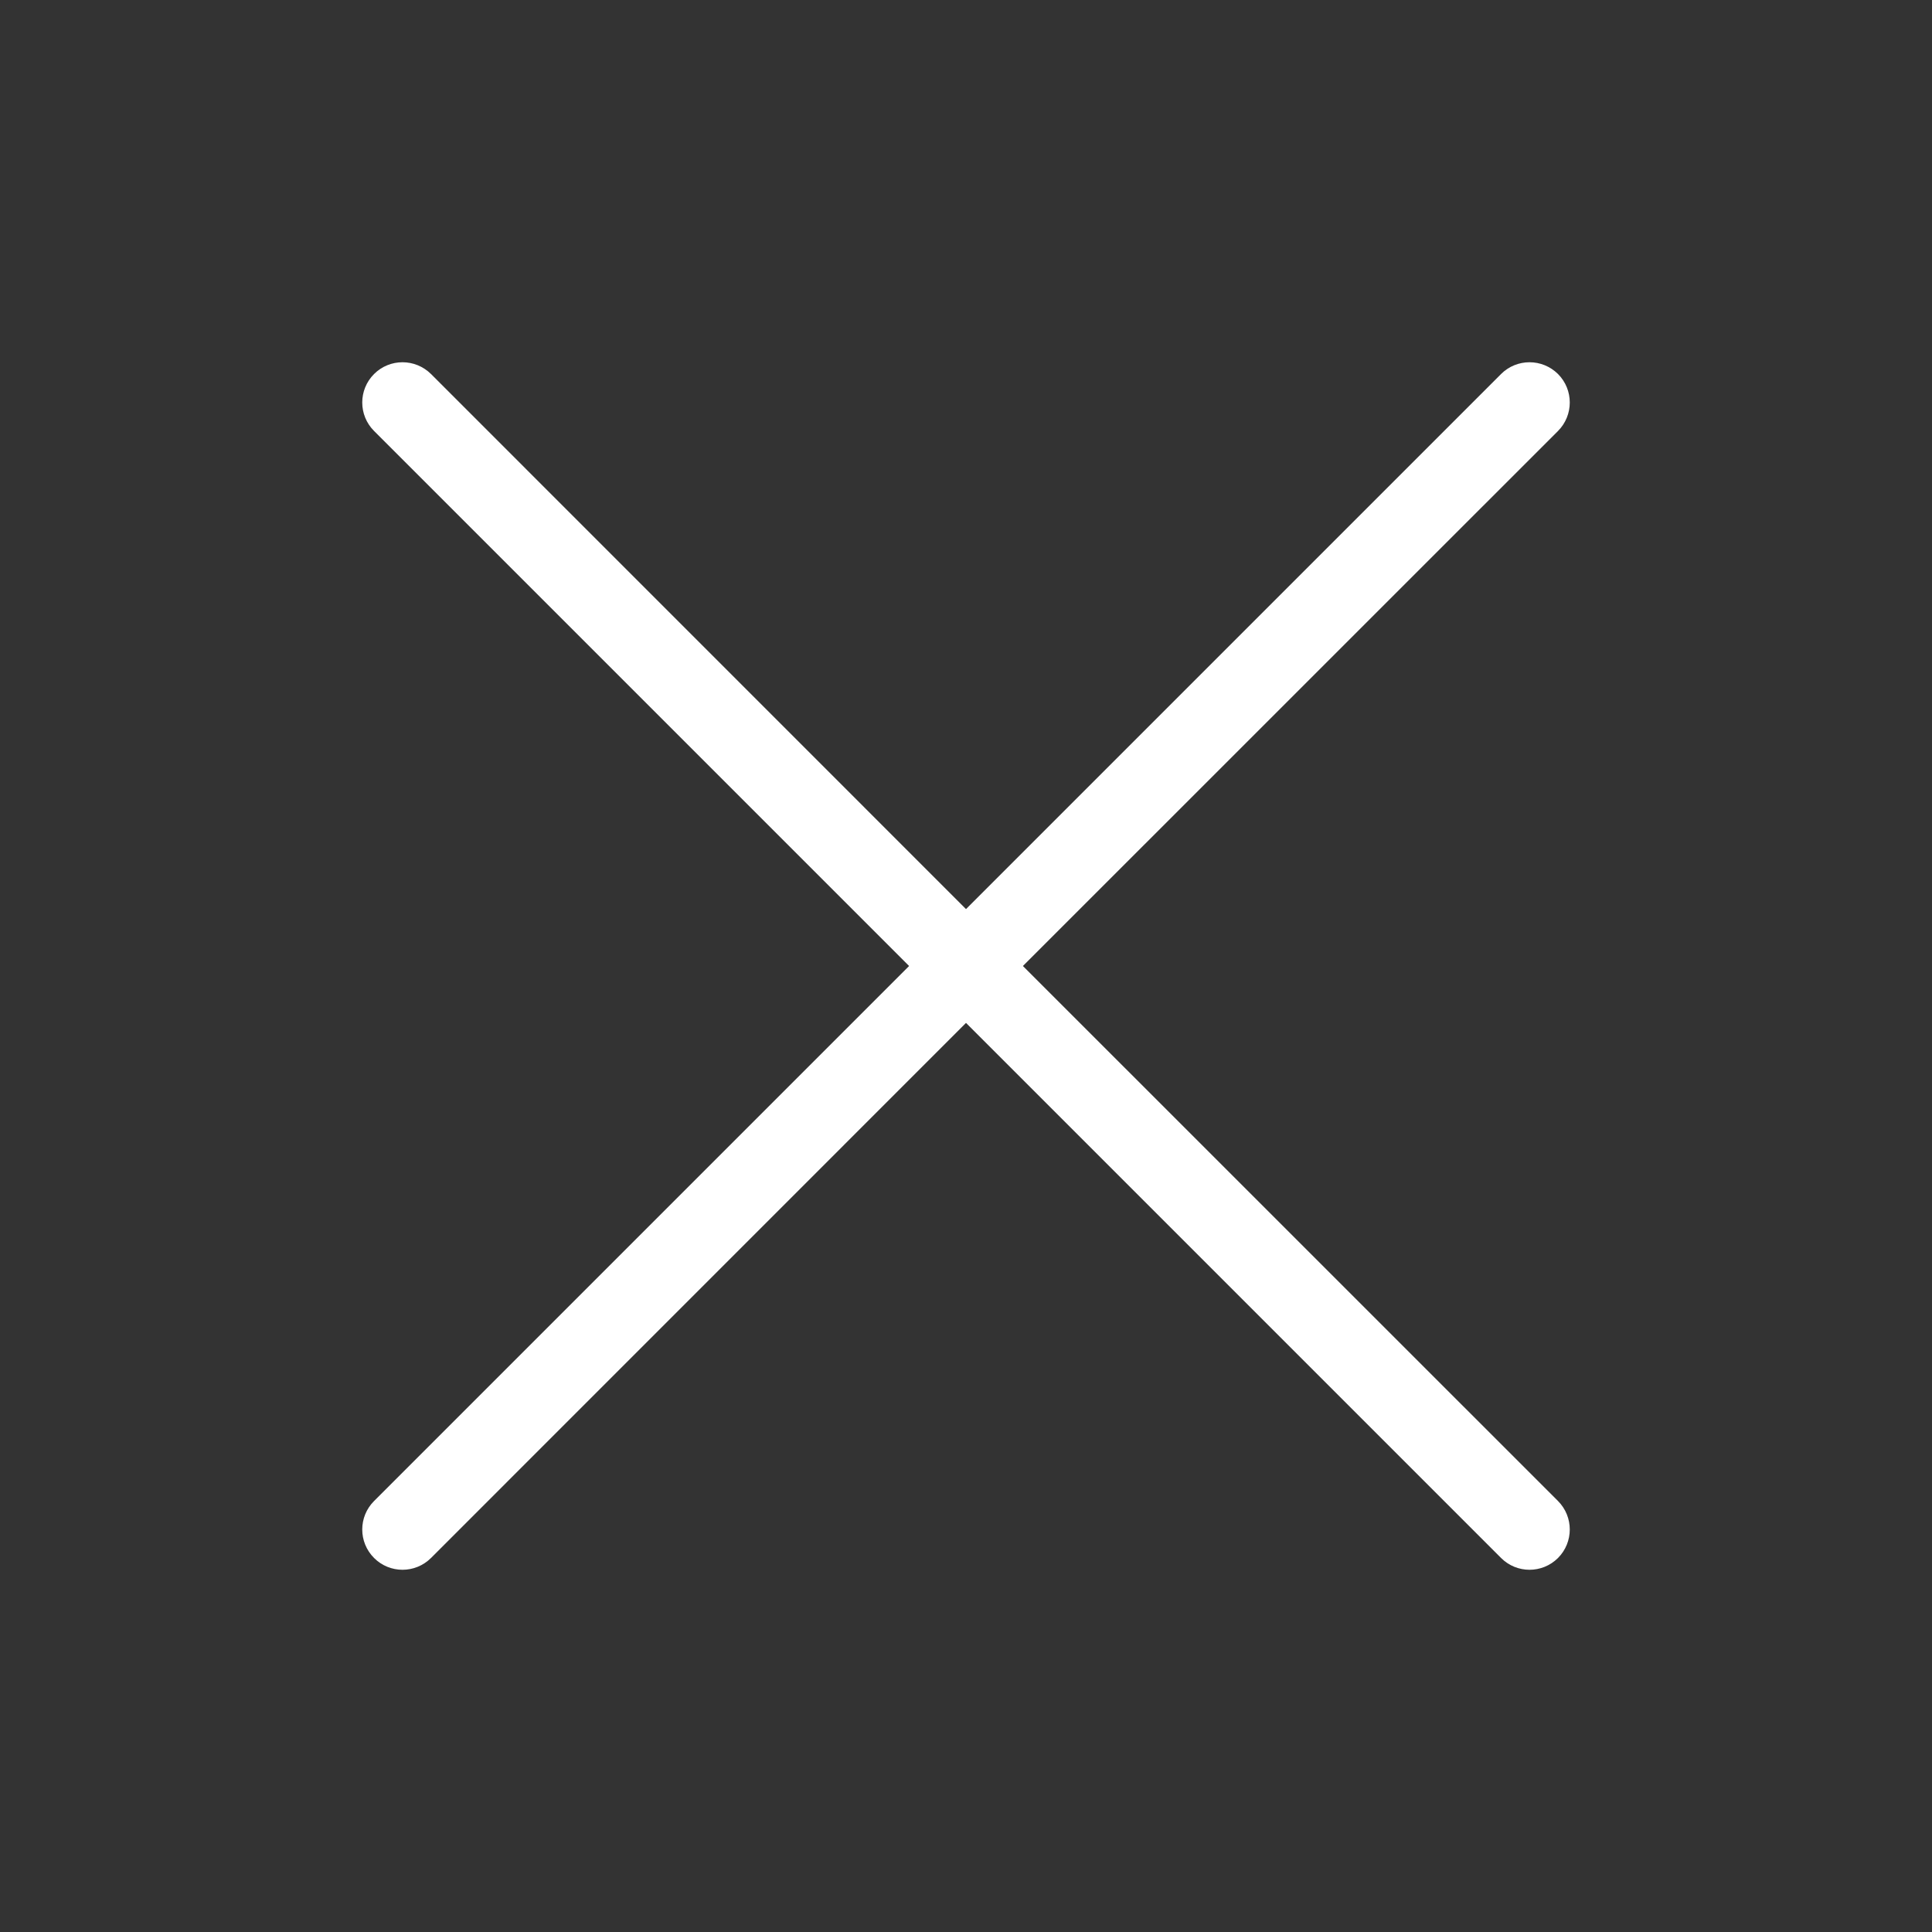 <svg width="24" height="24" viewBox="0 0 24 24" fill="none" xmlns="http://www.w3.org/2000/svg">
<rect x="0" y="0" width="24" height="24" fill="#333333" stroke="none"/>
<path fill-rule="evenodd" clip-rule="evenodd" d="M11.293 12L4.647 18.646C4.451 18.842 4.451 19.158 4.647 19.354C4.842 19.549 5.158 19.549 5.354 19.354L12 12.707L18.647 19.354C18.842 19.549 19.158 19.549 19.354 19.354C19.549 19.158 19.549 18.842 19.354 18.646L12.707 12L19.354 5.354C19.549 5.158 19.549 4.842 19.354 4.646C19.256 4.549 19.128 4.5 19 4.5C18.872 4.5 18.744 4.549 18.647 4.646L12 11.293L5.354 4.646C5.256 4.549 5.128 4.5 5 4.5C4.872 4.5 4.744 4.549 4.647 4.646C4.451 4.842 4.451 5.158 4.647 5.354L11.293 12Z" fill="white"/>
</svg>
